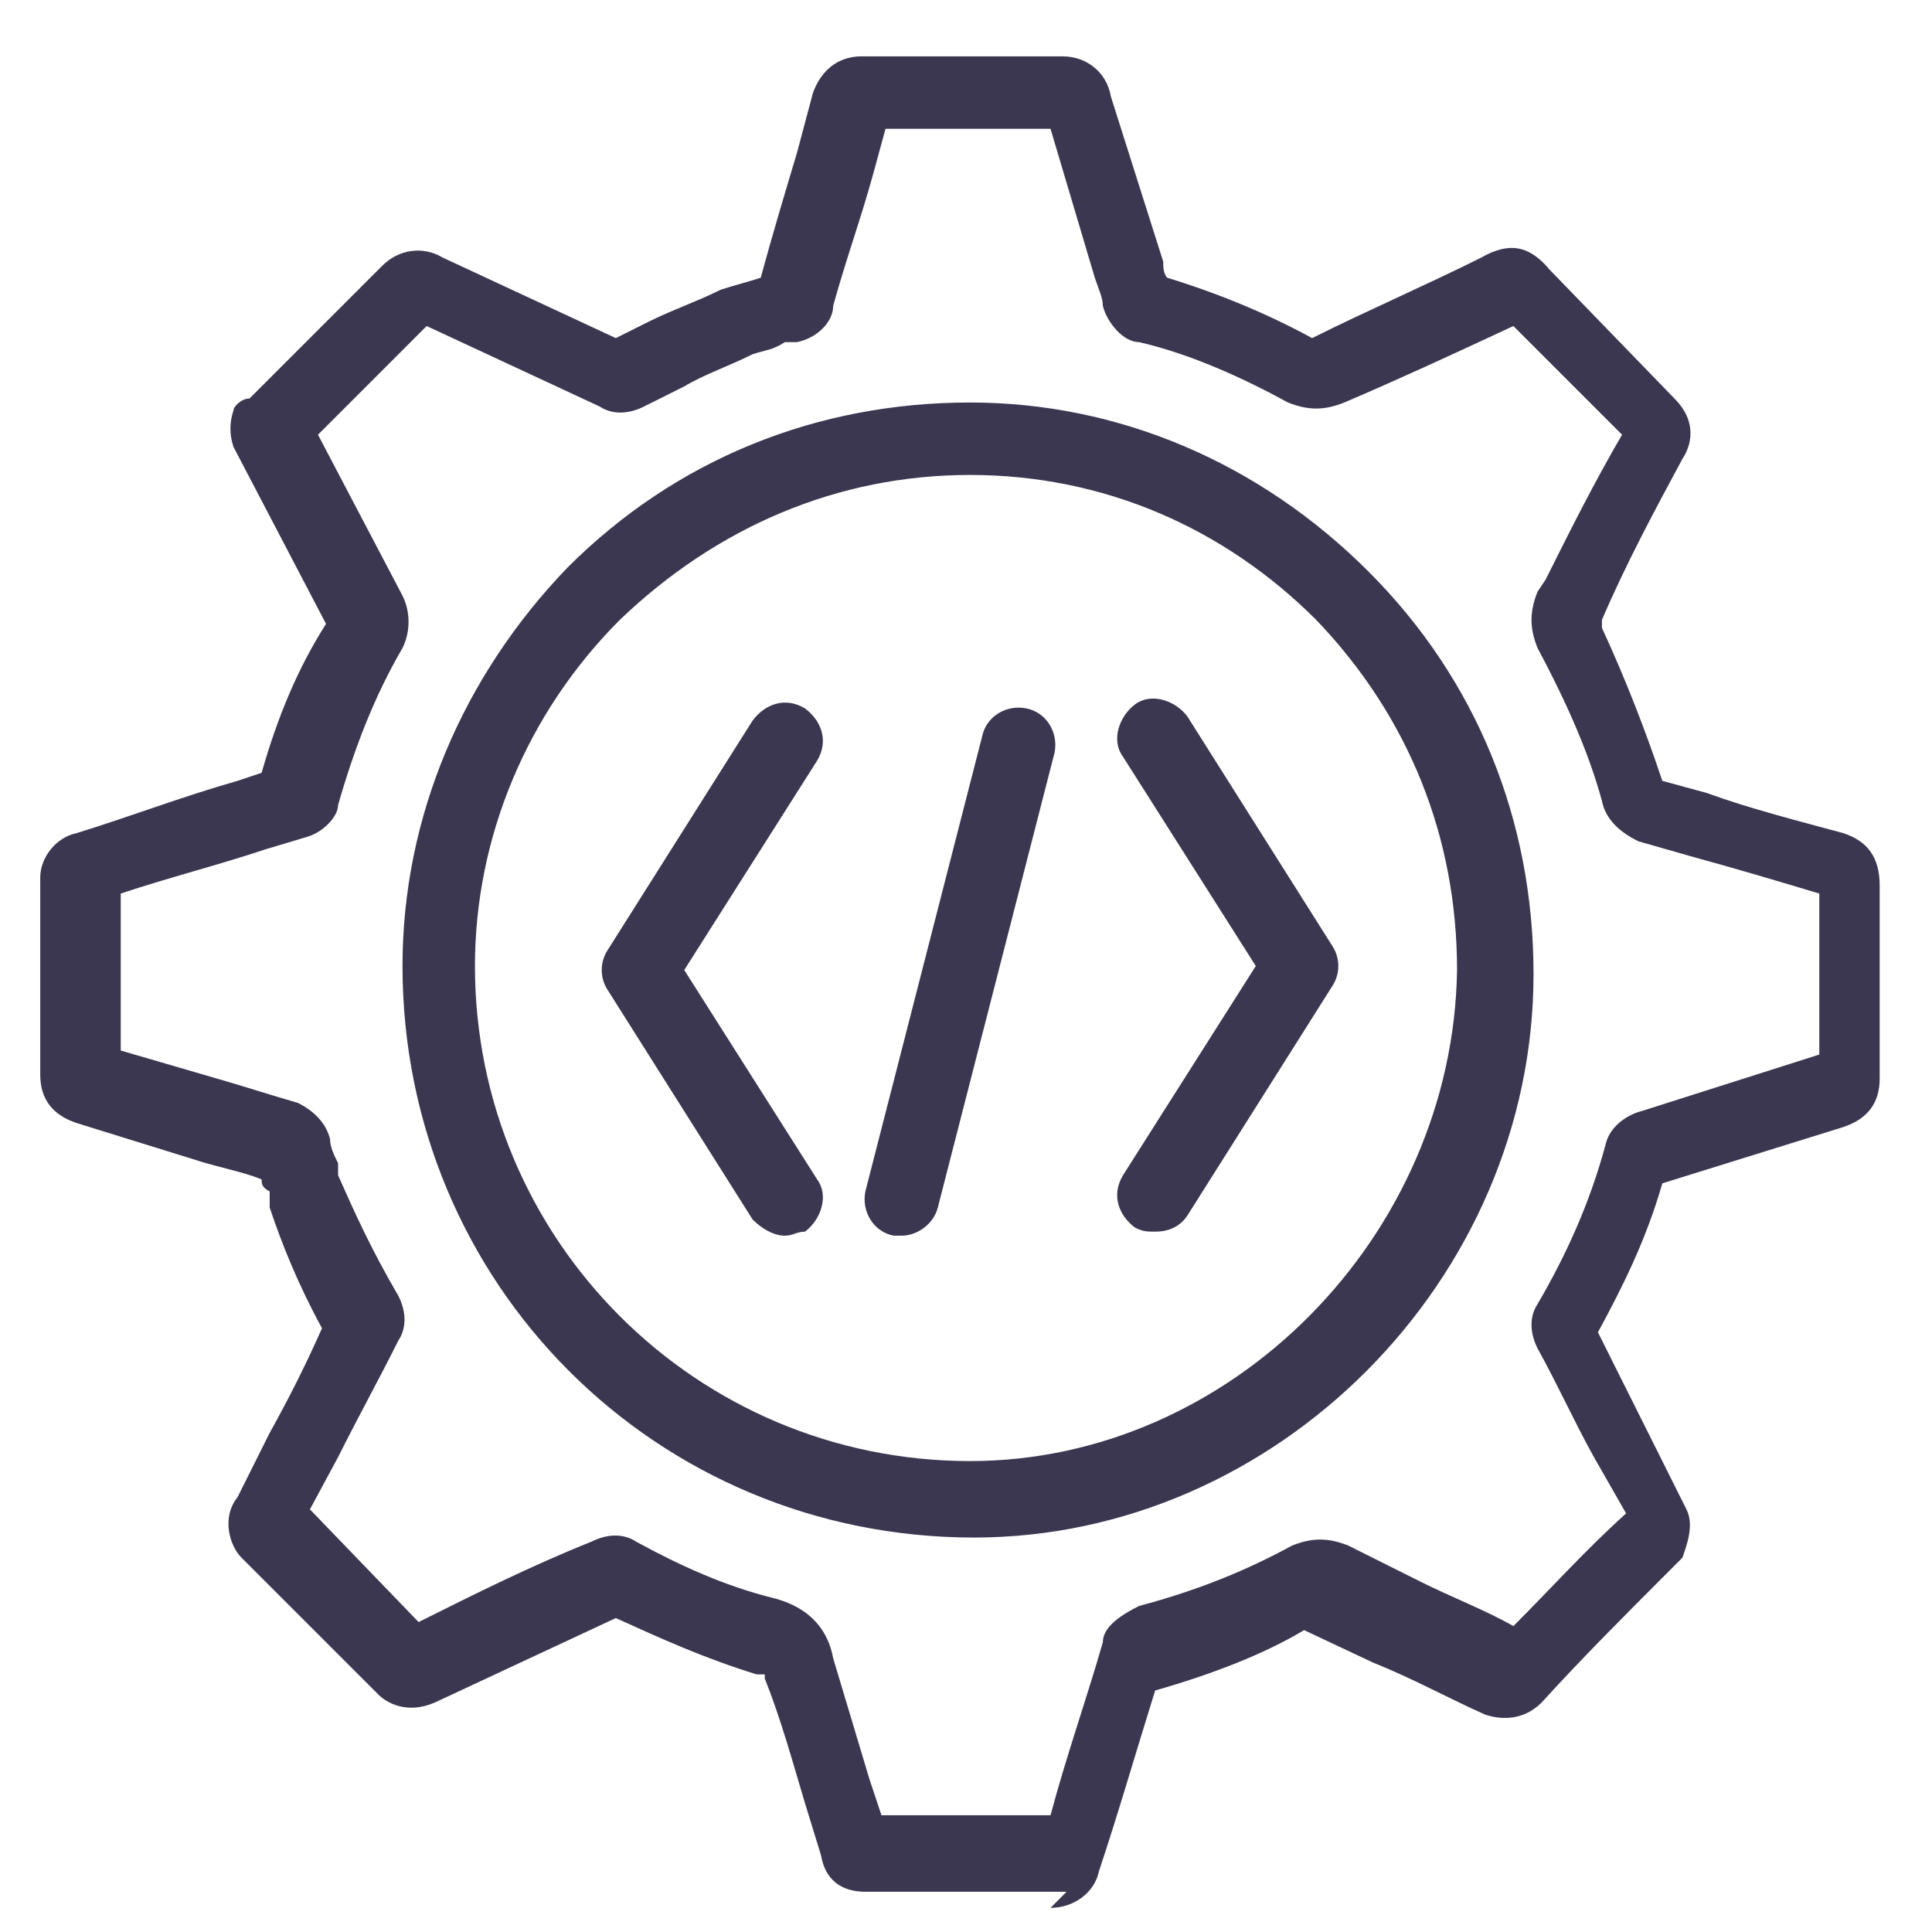 <?xml version="1.0" encoding="UTF-8"?> <svg xmlns="http://www.w3.org/2000/svg" id="Layer_1" version="1.1" viewBox="0 0 48 48"><defs><style> .st0 { fill: #3b3751; } </style></defs><path class="st0" d="M26.5,47h-5c-.6,0-1-.3-1.1-.9l-.4-1.3c-.3-1-.6-2.1-1-3.1,0,0,0,0,0-.1,0,0,0,0-.2,0-1.3-.4-2.4-.9-3.5-1.4-1.5.7-3,1.4-4.5,2.1-.7.3-1.2,0-1.4-.2l-3.4-3.4c-.3-.3-.5-1-.1-1.5l.8-1.6c.5-.9.9-1.7,1.3-2.6-.6-1.1-1-2.1-1.3-3v-.4c-.2-.1-.2-.2-.2-.3-.5-.2-1.1-.3-1.7-.5l-2.9-.9c-.6-.2-.9-.6-.9-1.2v-4.9c0-.5.4-1,.9-1.1,1.3-.4,2.6-.9,4-1.3l.6-.2c.4-1.4.9-2.6,1.6-3.7l-2.3-4.4c-.1-.3-.1-.6,0-.9,0-.1.2-.3.4-.3,1.1-1.1,2.2-2.2,3.3-3.3.4-.4,1-.5,1.5-.2l4.3,2,.8-.4c.6-.3,1.2-.5,1.8-.8.3-.1.7-.2,1-.3.3-1.1.6-2.1.9-3.1l.4-1.5c.3-.8.9-.9,1.2-.9h5c.6,0,1.1.4,1.2,1l1.3,4.1c0,.1,0,.3.1.4,1.3.4,2.5.9,3.6,1.5,1.4-.7,2.8-1.3,4.2-2,.7-.4,1.2-.3,1.7.3l3.1,3.2c.6.6.4,1.2.2,1.5-.7,1.3-1.4,2.6-2,4v.2c.6,1.3,1.1,2.6,1.5,3.8l1.1.3c1.1.4,2.3.7,3.4,1,.6.2.9.6.9,1.3v4.8c0,.6-.3,1-.9,1.2l-4.5,1.4c-.4,1.4-1,2.6-1.6,3.7.4.8.8,1.6,1.2,2.4l.7,1.4c.1.2.2.4.3.6.2.4,0,.9-.1,1.2l-.3.3c-1.1,1.1-2.2,2.2-3.2,3.3-.5.5-1.1.4-1.4.3-.9-.4-1.8-.9-2.8-1.3l-1.7-.8c-1,.6-2.3,1.1-3.7,1.5-.5,1.6-.9,3-1.4,4.5-.1.5-.6.9-1.2.9ZM25.9,45.6s0,0,0,0c0,0,0,0,0,0ZM22.1,45.5h0s0,0,0,0ZM22,45.1h4.1c.4-1.5.9-2.9,1.3-4.3,0-.4.5-.7.9-.9,1.5-.4,2.7-.9,3.8-1.5.5-.2.9-.2,1.4,0l1.8.9c.8.4,1.6.7,2.3,1.1.9-.9,1.8-1.9,2.8-2.8,0,0,0,0,0,0l-.8-1.4c-.5-.9-.9-1.8-1.4-2.7-.2-.4-.2-.8,0-1.1.7-1.2,1.3-2.5,1.7-4,.1-.4.5-.7.9-.8l4.4-1.4v-4c-1-.3-2-.6-3.1-.9l-1.4-.4c-.4-.2-.8-.5-.9-1-.3-1.1-.8-2.3-1.6-3.8-.2-.5-.2-.9,0-1.4l.2-.3c.6-1.2,1.2-2.4,1.9-3.6l-2.7-2.7c-1.5.7-2.8,1.3-4.2,1.9-.5.2-.9.2-1.4,0-1.1-.6-2.4-1.2-3.7-1.5-.4,0-.8-.5-.9-.9,0-.2-.1-.4-.2-.7l-1.1-3.7h-4.1l-.3,1.1c-.3,1.1-.7,2.2-1,3.3,0,.4-.4.8-.9.9h-.3c-.3.2-.5.2-.8.3-.6.3-1.2.5-1.7.8l-1,.5c-.4.2-.8.2-1.1,0l-4.3-2c-.9.9-1.8,1.8-2.7,2.7l2.1,4c.2.4.2.9,0,1.3-.7,1.2-1.2,2.5-1.6,3.9,0,.3-.4.7-.8.8l-1,.3c-1.2.4-2.4.7-3.6,1.1v3.9l2.4.7c.7.2,1.3.4,2,.6.4.2.7.5.8.9,0,.2.1.4.2.6v.3c.4.9.8,1.8,1.5,3,.2.4.2.8,0,1.1-.5,1-1,1.9-1.5,2.9l-.7,1.3,2.7,2.8c1.4-.7,2.8-1.4,4.3-2,.4-.2.8-.2,1.1,0,1.1.6,2.2,1.1,3.4,1.4.4.1,1.3.4,1.5,1.5.3,1,.6,2,.9,3l.3.9ZM29.2,41.2c0,0,0,.1,0,.2,0,0,0-.1,0-.2ZM10.8,40.6h0s0,0,0,0ZM15.8,39.8s0,0,0,0c0,0,0,0,0,0ZM7.6,37.9h0c0,0,0,0,0,0ZM40.5,37.9s0,0,0,0c0,0,0,0,0,0ZM41.3,29.2h0s0,0,0,0ZM6.5,28.8s0,0,0,0c0,0,0,0,0,0ZM2.6,22.2s0,0-.1,0c0,0,0,0,.1,0ZM45.5,22.2s0,0,0,0t0,0ZM41.5,19.2s0,0,0,0c0,0,0,0,0,0ZM6.5,19.2s0,0,0,0c0,0,0,0,0,0ZM8.3,15.4s0,0,0,0h0ZM39.8,15.4h0s0,0,0,0ZM40.4,10.2s0,0,0,0c0,0,0,0,0,0ZM15.6,8.2h0s0,0,0,0ZM32.9,8.2s0,0,0,0c0,0,0,0,0,0ZM10.2,7.7s0,0,0,0h0ZM18.9,6.9s0,0,0,0c0,0,0,0,0,0ZM29.2,6.8s0,0,0,0c0,0,0,0,0,0ZM28.7,6.5c0,0,.1,0,.2,0,0,0-.1,0-.2,0ZM26,2.6s0,0,0,0h0ZM24.2,38.2c-7.9,0-14.2-6.3-14.2-14.2,0-3.7,1.5-7.2,4.1-9.9,2.7-2.7,6.2-4.1,10-4.1h0c3.7,0,7.2,1.5,9.9,4.2,2.7,2.7,4.1,6.2,4.1,10,0,7.6-6.4,14-13.9,14ZM24.1,11.8c-3.3,0-6.3,1.3-8.7,3.6-2.3,2.3-3.6,5.4-3.6,8.6,0,6.8,5.5,12.3,12.3,12.3h0c6.5,0,12-5.6,12.1-12.2,0-3.3-1.2-6.3-3.5-8.7-2.3-2.3-5.3-3.6-8.6-3.6h0ZM22.4,30.7c0,0-.2,0-.2,0-.5-.1-.8-.6-.7-1.1l2.9-11.3c.1-.5.6-.8,1.1-.7.5.1.8.6.7,1.1l-2.9,11.3c-.1.4-.5.7-.9.7ZM19.5,30.7c-.3,0-.6-.2-.8-.4l-3.6-5.7c-.2-.3-.2-.7,0-1l3.6-5.7c.3-.4.8-.6,1.3-.3.4.3.6.8.3,1.3l-3.3,5.2,3.3,5.2c.3.4.1,1-.3,1.3-.2,0-.3.1-.5.1ZM28.7,30.6c-.2,0-.3,0-.5-.1-.4-.3-.6-.8-.3-1.3l3.3-5.2-3.3-5.2c-.3-.4-.1-1,.3-1.3.4-.3,1-.1,1.3.3l3.6,5.7c.2.3.2.7,0,1l-3.6,5.7c-.2.3-.5.4-.8.4Z"></path></svg> 